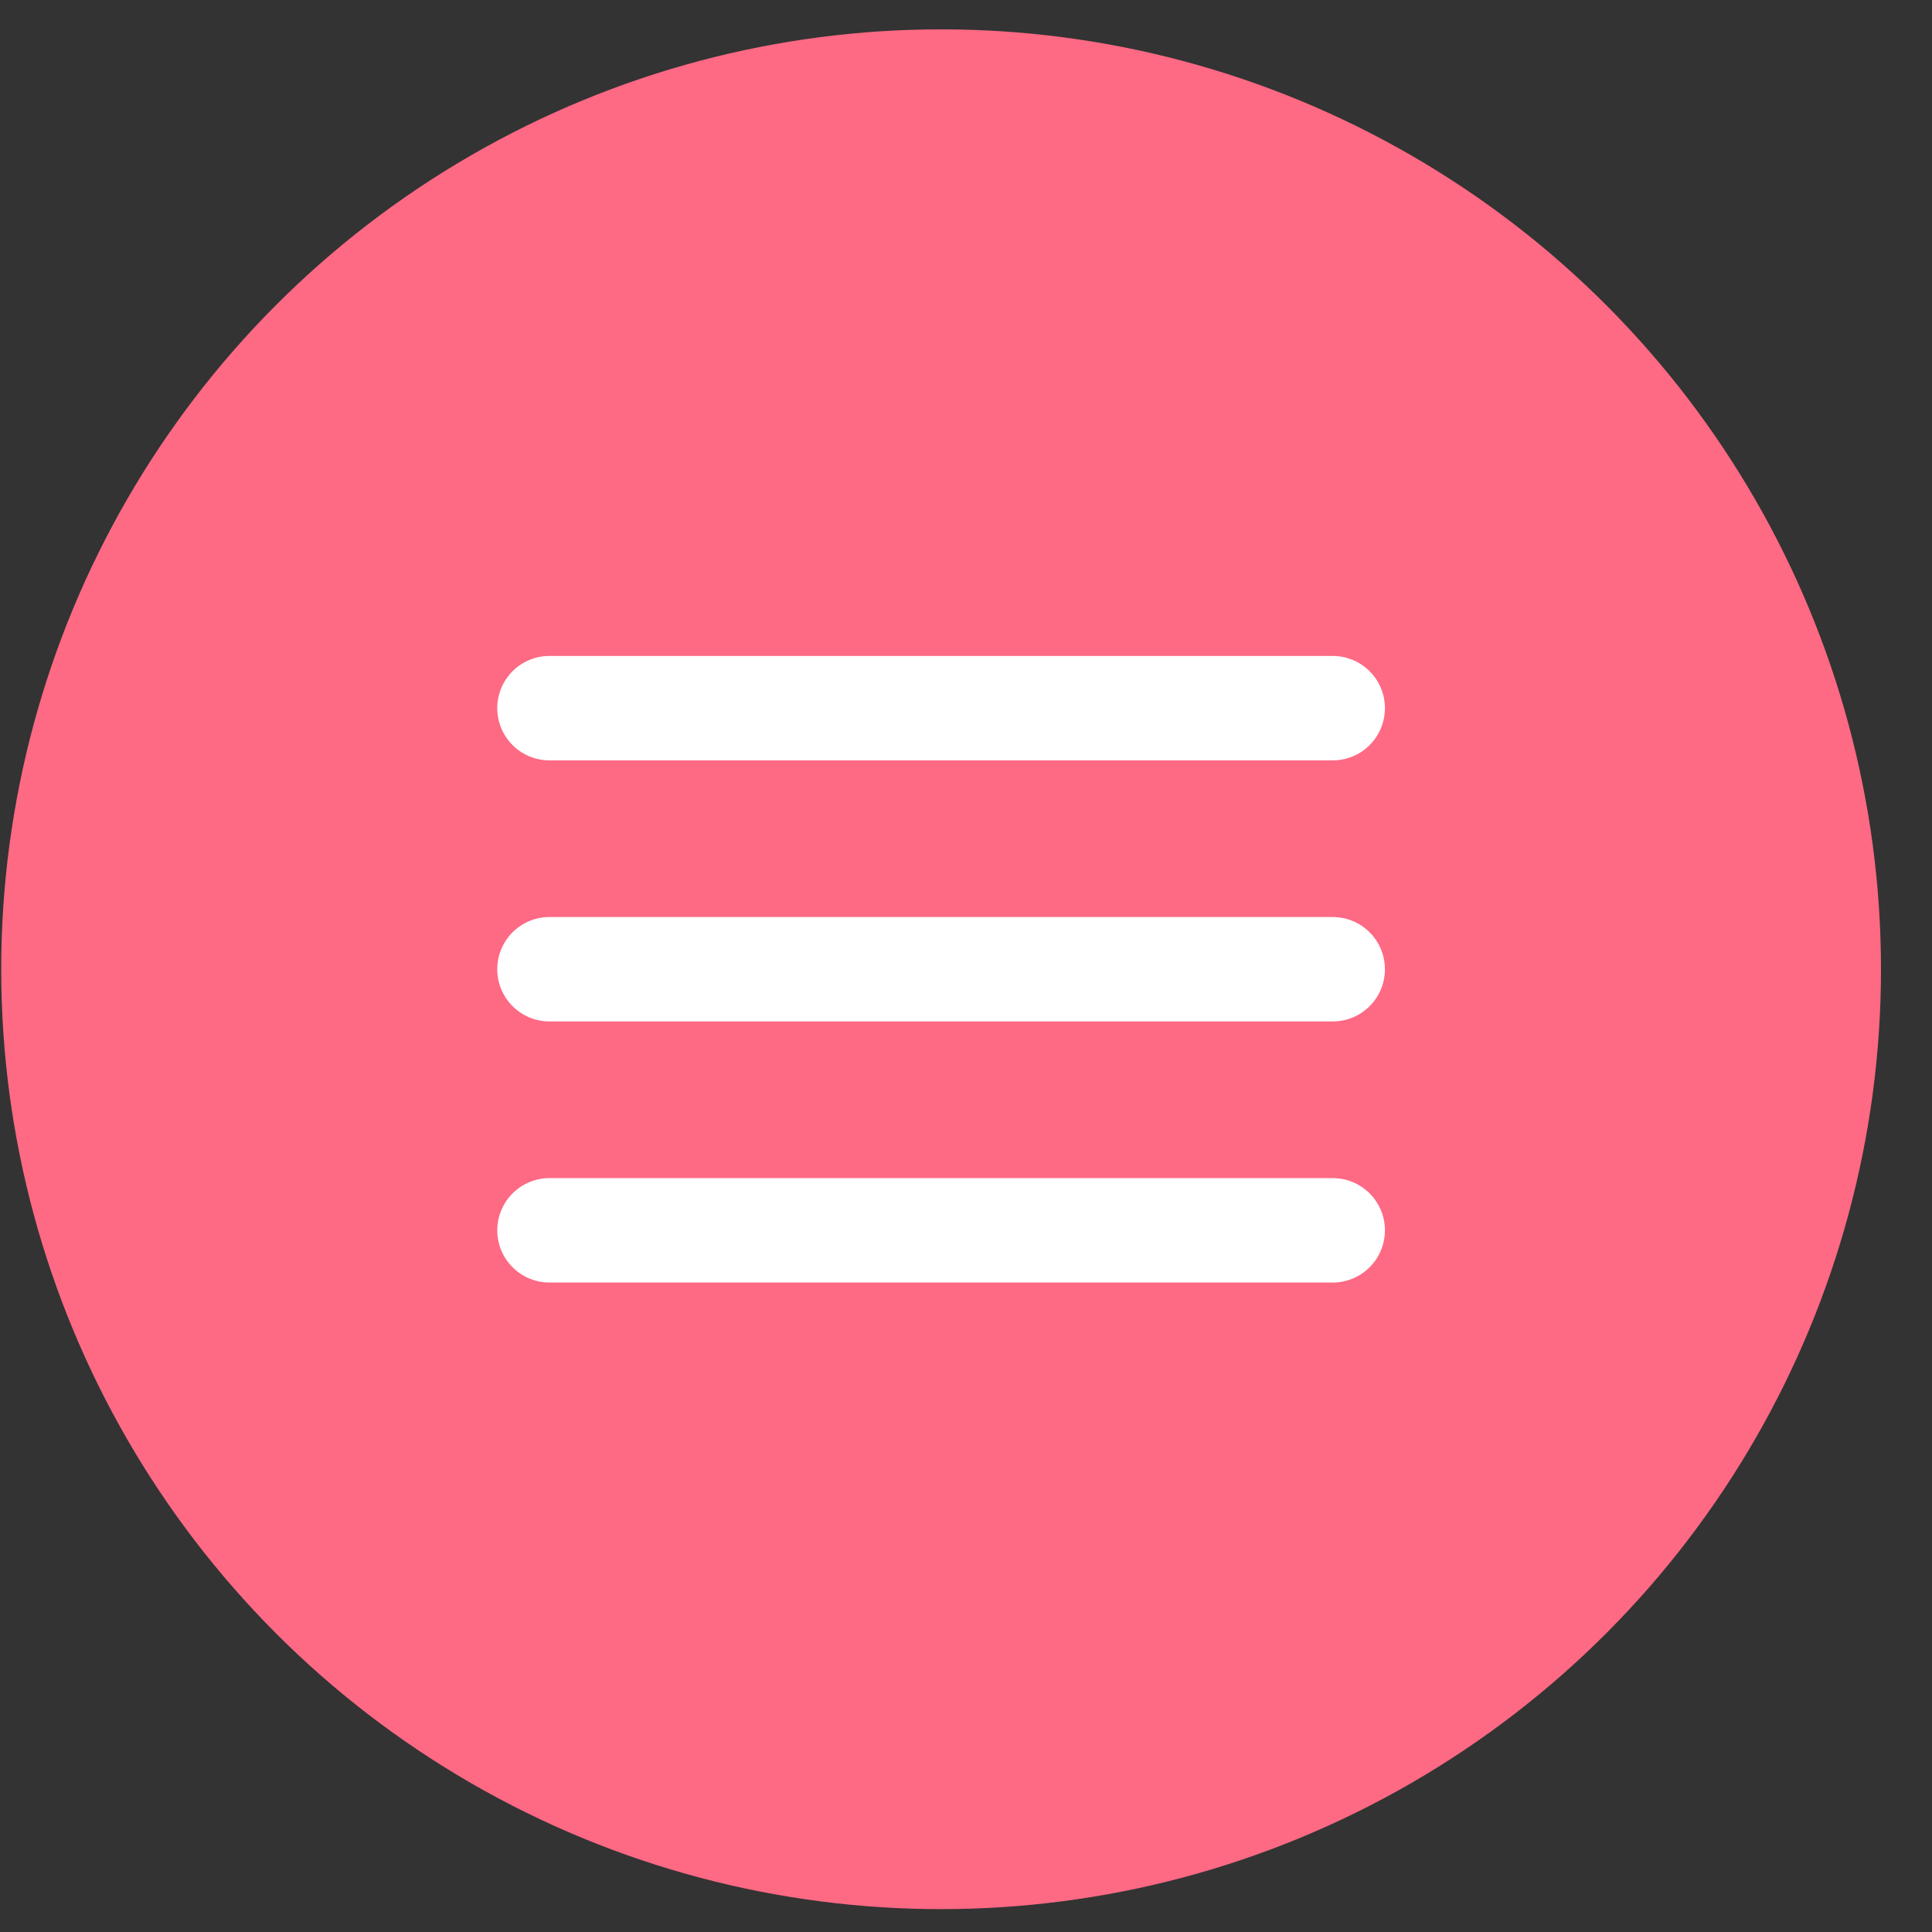 <svg width="37" height="37" viewBox="0 0 37 37" fill="none" xmlns="http://www.w3.org/2000/svg">
<rect x="0" y="0" width="37" height="37" fill="#333333" stroke="none"/>
<circle cx="18.023" cy="18.562" r="18" fill="#fe6984"/>
<path d="M10.523 18.562H25.523" stroke="white" stroke-width="2" stroke-linecap="round" stroke-linejoin="round"/>
<path d="M10.523 13.562H25.523" stroke="white" stroke-width="2" stroke-linecap="round" stroke-linejoin="round"/>
<path d="M10.523 23.562H25.523" stroke="white" stroke-width="2" stroke-linecap="round" stroke-linejoin="round"/>
</svg>
